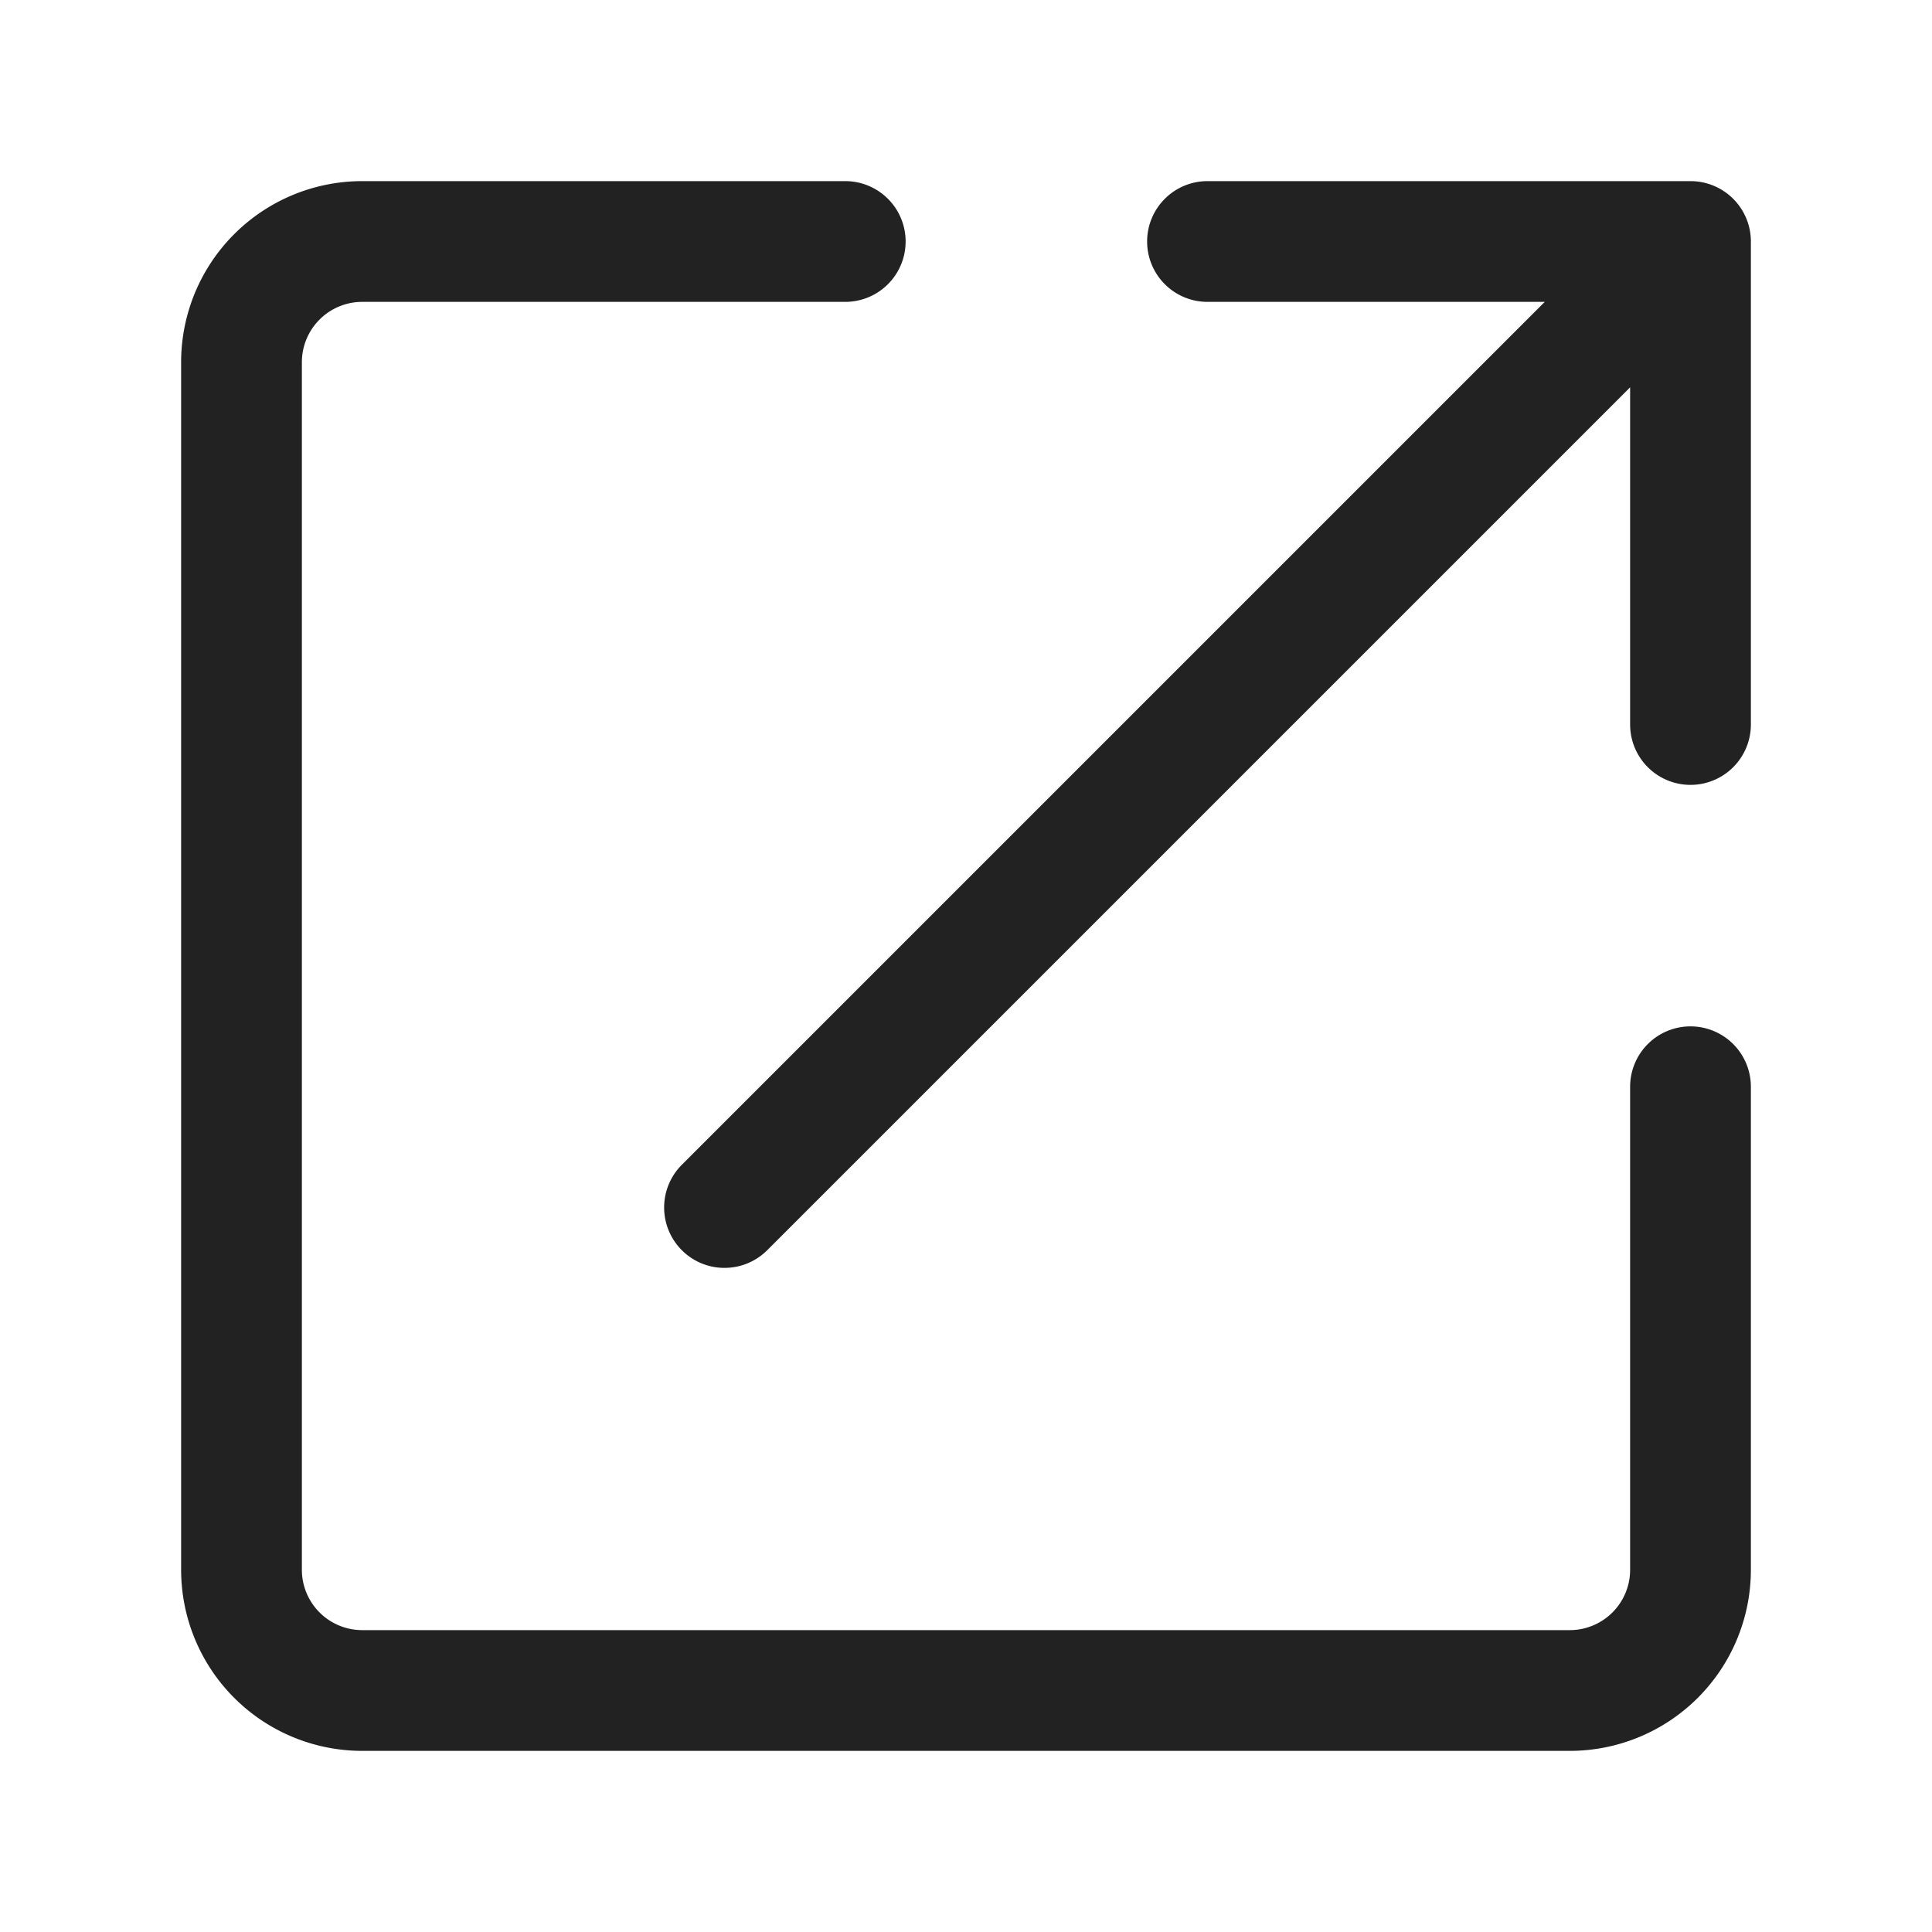 <svg xmlns="http://www.w3.org/2000/svg" xmlns:xlink="http://www.w3.org/1999/xlink" width="32" height="32" viewBox="0 0 32 32">
  <defs>
    <clipPath id="clip-path">
      <rect id="Rectangle_10" data-name="Rectangle 10" width="32" height="32" fill="#fff"/>
    </clipPath>
    <clipPath id="clip-icon-link">
      <rect width="32" height="32"/>
    </clipPath>
  </defs>
  <g id="icon-link" clip-path="url(#clip-icon-link)">
    <g id="Mask_Group_8" data-name="Mask Group 8" clip-path="url(#clip-path)">
      <path id="Union_2" data-name="Union 2" d="M-481-204a3,3,0,0,1-3-3v-20a3,3,0,0,1,3-3h8a1,1,0,0,1,1,1,1,1,0,0,1-1,1h-8a1,1,0,0,0-1,1v20a1,1,0,0,0,1,1h20a1,1,0,0,0,1-1v-8a1,1,0,0,1,1-1,1,1,0,0,1,1,1v8a3,3,0,0,1-3,3Zm5.293-8.293a1,1,0,0,1,0-1.414L-461.414-228H-467a1,1,0,0,1-1-1,1,1,0,0,1,1-1h8a1,1,0,0,1,1,1v8a1,1,0,0,1-1,1,1,1,0,0,1-1-1v-5.585l-14.293,14.293A1,1,0,0,1-475-212,.994.994,0,0,1-475.707-212.293Z" transform="translate(487 233)" fill="#222" stroke="rgba(0,0,0,0)" stroke-miterlimit="10" stroke-width="1"/>
    </g>
  </g>
</svg>
